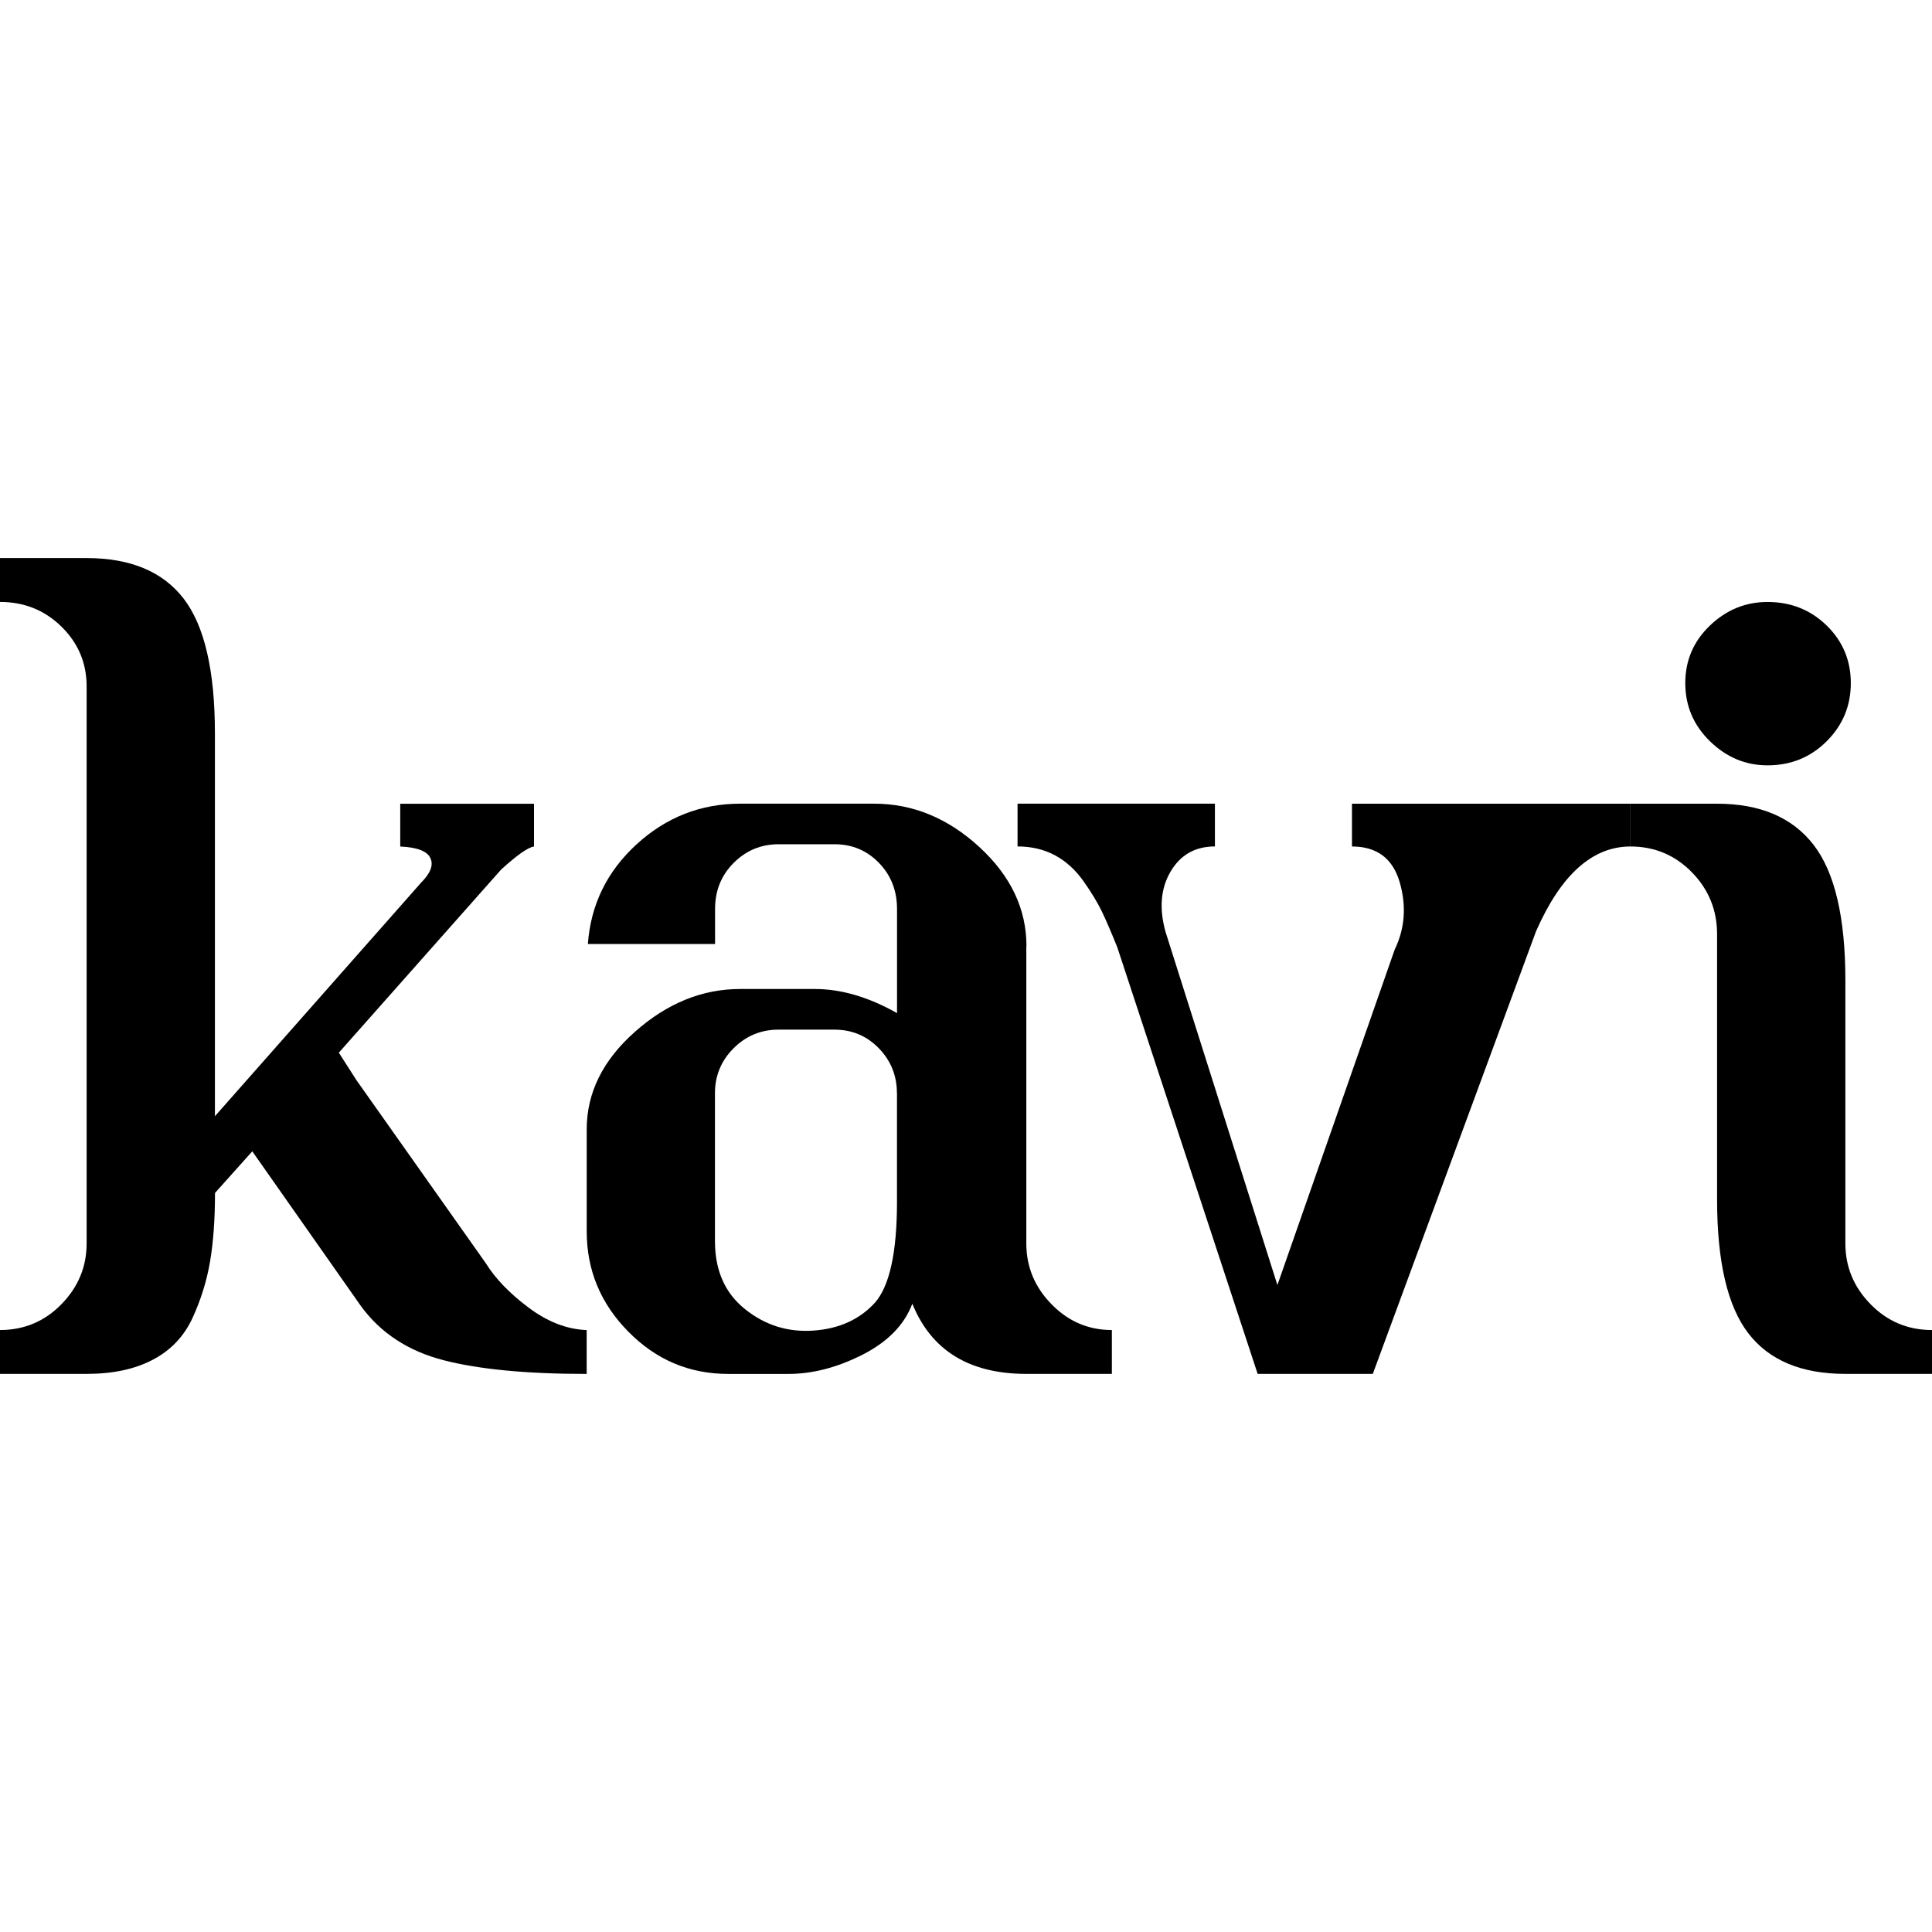 <svg viewBox="0 0 500 500" version="1.1" xmlns="http://www.w3.org/2000/svg" id="Capa_1">
  
  <path d="M55.62,288.88l53.35-60.44c2.46-2.46,3.26-4.58,2.41-6.38-.85-1.8-3.45-2.79-7.8-2.98v-11.07h34.62v11.07c-1.52.19-4.35,2.18-8.51,5.96l-42,47.39,4.54,7.09,33.49,47.39c2.46,3.97,6.14,7.8,11.07,11.49,4.92,3.69,9.93,5.63,15.04,5.82v11.35c-15.52,0-27.86-1.18-37.03-3.55-9.18-2.36-16.32-7.05-21.42-14.05l-28.09-40.01-9.65,10.78c0,6.81-.43,12.73-1.28,17.74-.85,5.01-2.37,9.89-4.54,14.61-2.18,4.73-5.58,8.33-10.22,10.78-4.64,2.46-10.36,3.69-17.17,3.69H0v-11.35c6.24,0,11.54-2.22,15.89-6.67,4.35-4.44,6.53-9.69,6.53-15.75v-144.16c0-6.05-2.18-11.21-6.53-15.47-4.35-4.26-9.65-6.38-15.89-6.38v-11.35h22.42c11.35,0,19.72,3.5,25.11,10.5,5.39,7,8.09,18.64,8.09,34.9v99.04Z"></path>
  <path d="M265.61,244.89v76.9c0,6.06,2.17,11.31,6.53,15.75,4.35,4.45,9.55,6.67,15.61,6.67v11.35h-22.13c-14.76,0-24.6-6.05-29.51-18.16-2.08,5.49-6.38,9.89-12.91,13.2-6.53,3.31-12.91,4.97-19.15,4.97h-15.61c-10.03,0-18.64-3.64-25.82-10.93-7.19-7.28-10.78-15.94-10.78-25.97v-26.39c0-9.46,4.16-17.88,12.49-25.26,8.32-7.38,17.4-11.07,27.24-11.07h19.3c6.81,0,13.91,2.08,21.28,6.24v-26.96c0-4.73-1.56-8.7-4.68-11.92-3.12-3.21-6.95-4.82-11.49-4.82h-14.47c-4.54,0-8.42,1.61-11.63,4.82-3.22,3.22-4.82,7.19-4.82,11.92v9.08h-32.92c.75-10.22,4.97-18.82,12.63-25.82,7.66-7,16.6-10.5,26.82-10.5h34.62c10.02,0,19.11,3.74,27.24,11.21,8.13,7.48,12.2,16.03,12.2,25.68ZM232.12,282.92c0-4.54-1.56-8.42-4.68-11.63-3.12-3.21-6.95-4.82-11.49-4.82h-14.47c-4.54,0-8.42,1.61-11.63,4.82s-4.82,7.09-4.82,11.63v38.31c0,7.57,2.6,13.44,7.8,17.59,5.2,4.16,11.11,6.01,17.74,5.53,6.62-.47,11.92-2.88,15.89-7.24,3.78-4.35,5.68-13.05,5.68-26.11v-28.09Z"></path>
  <path d="M397.56,240.92l-42.28,114.64h-29.8l-36.32-110.39c-1.52-3.78-2.84-6.85-3.97-9.22-1.14-2.36-2.74-5.01-4.82-7.95-2.08-2.93-4.54-5.15-7.38-6.67-2.84-1.51-6.06-2.27-9.65-2.27v-11.07h51.08v11.07c-5.11,0-8.94,2.18-11.49,6.53-2.55,4.35-2.98,9.56-1.28,15.61l28.94,91.37,30.36-86.83c2.65-5.48,3.07-11.3,1.28-17.45-1.8-6.15-5.92-9.22-12.34-9.22v-11.07h72.08v11.07c-9.84,0-17.98,7.28-24.4,21.85Z"></path>
  <path d="M477.58,321.79c0,6.06,2.17,11.31,6.53,15.75,4.35,4.45,9.65,6.67,15.89,6.67v11.35h-22.42c-11.35,0-19.72-3.5-25.11-10.5-5.39-7-8.09-18.54-8.09-34.62v-68.67c0-6.24-2.18-11.59-6.53-16.03-4.35-4.44-9.65-6.67-15.89-6.67v-11.07h22.42c11.16,0,19.48,3.55,24.97,10.64,5.48,7.09,8.23,18.78,8.23,35.05v68.11ZM457.43,155.79c6.05,0,11.16,2.04,15.32,6.1,4.16,4.07,6.24,9.04,6.24,14.9s-2.08,10.88-6.24,15.04c-4.16,4.16-9.27,6.24-15.32,6.24-5.68,0-10.64-2.08-14.9-6.24-4.26-4.16-6.38-9.17-6.38-15.04s2.13-10.83,6.38-14.9c4.26-4.07,9.22-6.1,14.9-6.1Z"></path>
</svg>